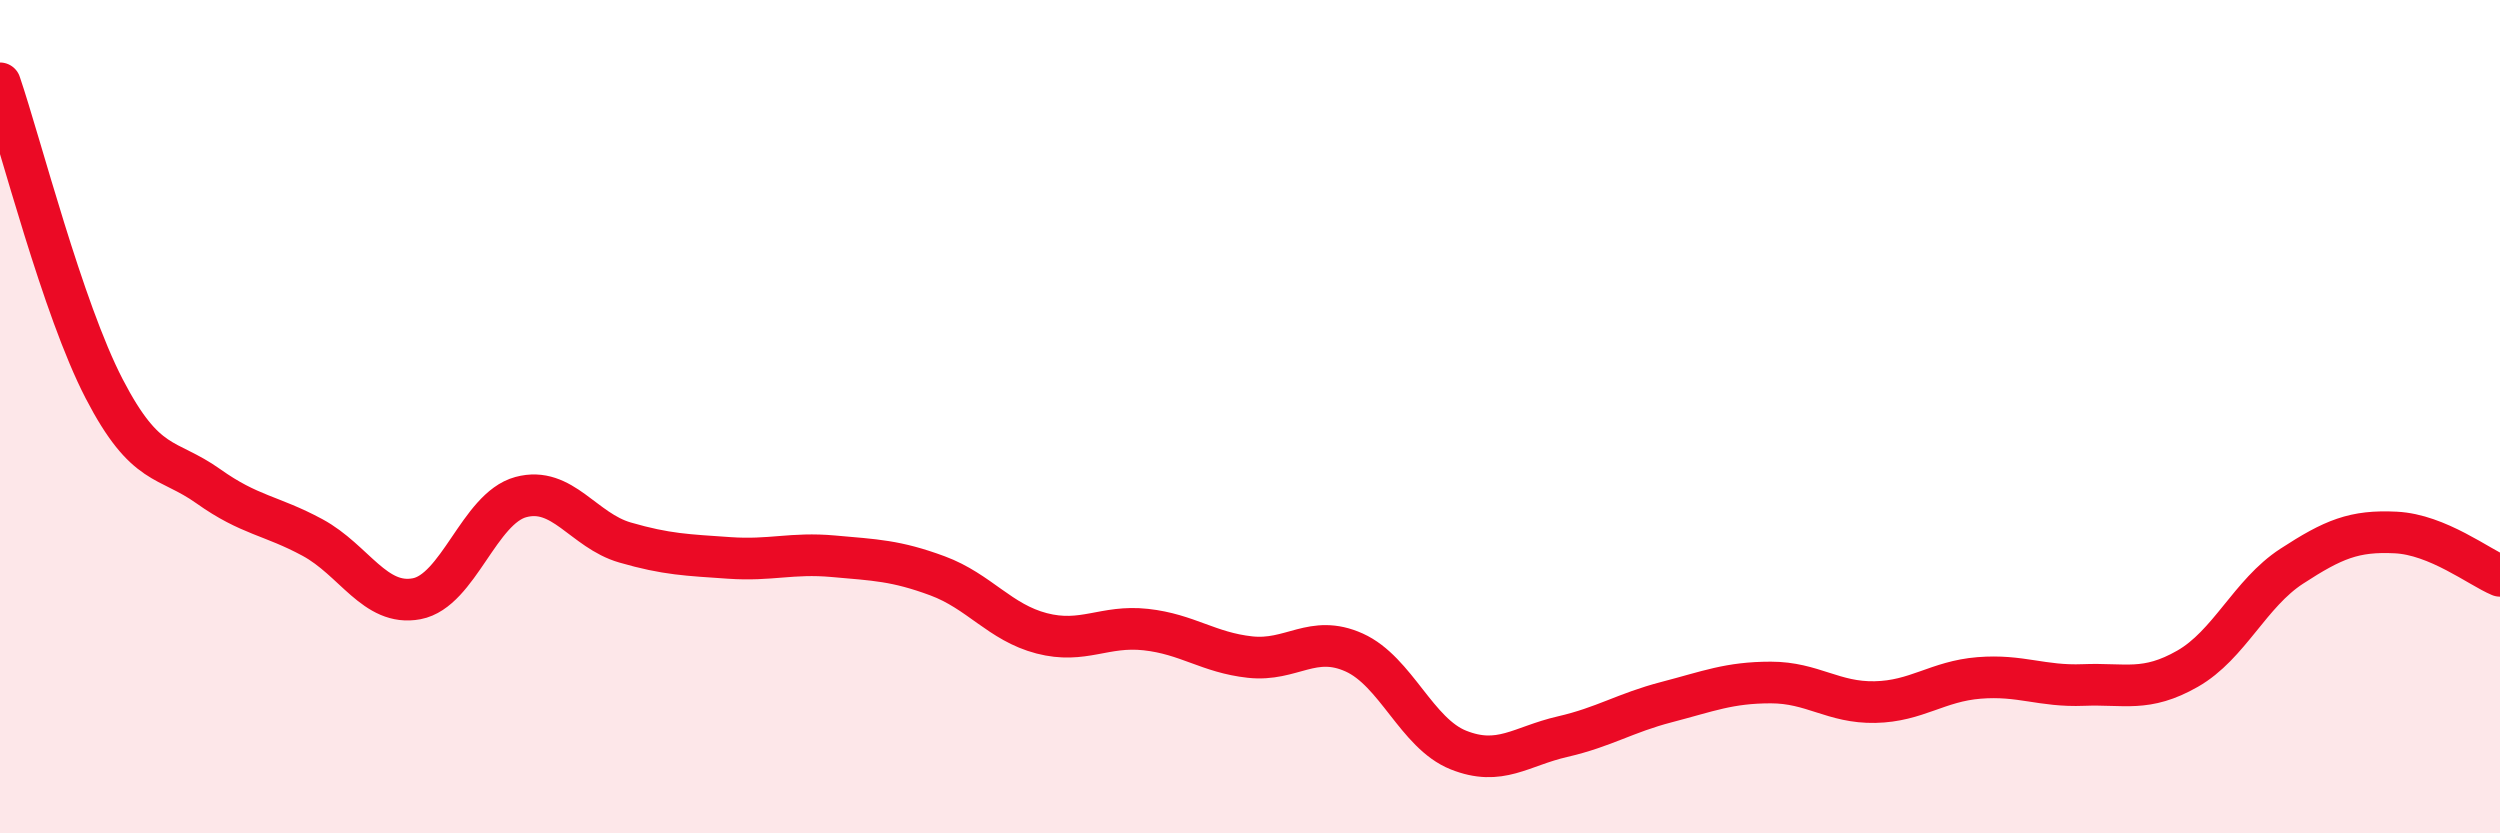 
    <svg width="60" height="20" viewBox="0 0 60 20" xmlns="http://www.w3.org/2000/svg">
      <path
        d="M 0,2 C 0.5,3.47 1.5,7.4 2.5,9.33 C 3.5,11.26 4,10.96 5,11.67 C 6,12.38 6.5,12.36 7.5,12.9 C 8.5,13.44 9,14.56 10,14.37 C 11,14.18 11.5,12.2 12.5,11.93 C 13.5,11.66 14,12.73 15,13.02 C 16,13.31 16.5,13.32 17.5,13.39 C 18.5,13.46 19,13.26 20,13.35 C 21,13.44 21.5,13.45 22.5,13.82 C 23.5,14.19 24,14.94 25,15.2 C 26,15.46 26.5,15 27.5,15.11 C 28.5,15.22 29,15.66 30,15.77 C 31,15.88 31.5,15.21 32.5,15.66 C 33.5,16.11 34,17.6 35,18 C 36,18.4 36.5,17.91 37.5,17.68 C 38.5,17.45 39,17.11 40,16.85 C 41,16.59 41.5,16.38 42.5,16.38 C 43.5,16.38 44,16.87 45,16.85 C 46,16.83 46.5,16.35 47.5,16.27 C 48.5,16.19 49,16.48 50,16.44 C 51,16.4 51.5,16.62 52.5,16.05 C 53.5,15.48 54,14.24 55,13.59 C 56,12.94 56.5,12.73 57.5,12.78 C 58.5,12.83 59.5,13.61 60,13.82L60 20L0 20Z"
        fill="#EB0A25"
        opacity="0.1"
        stroke-linecap="round"
        stroke-linejoin="round"
      />
      <path
        d="M 0,2 C 0.5,3.47 1.5,7.4 2.5,9.33 C 3.5,11.26 4,10.96 5,11.67 C 6,12.38 6.5,12.36 7.5,12.9 C 8.5,13.44 9,14.56 10,14.37 C 11,14.18 11.5,12.2 12.5,11.93 C 13.5,11.66 14,12.73 15,13.02 C 16,13.31 16.5,13.32 17.5,13.39 C 18.5,13.46 19,13.26 20,13.35 C 21,13.44 21.5,13.45 22.5,13.82 C 23.5,14.19 24,14.94 25,15.2 C 26,15.46 26.5,15 27.5,15.11 C 28.5,15.22 29,15.66 30,15.77 C 31,15.88 31.5,15.21 32.5,15.66 C 33.5,16.11 34,17.6 35,18 C 36,18.4 36.5,17.91 37.5,17.68 C 38.5,17.45 39,17.11 40,16.85 C 41,16.59 41.5,16.38 42.5,16.38 C 43.5,16.38 44,16.87 45,16.85 C 46,16.83 46.5,16.35 47.5,16.27 C 48.5,16.19 49,16.48 50,16.44 C 51,16.4 51.5,16.62 52.5,16.05 C 53.5,15.48 54,14.24 55,13.59 C 56,12.94 56.5,12.73 57.5,12.78 C 58.5,12.83 59.5,13.61 60,13.82"
        stroke="#EB0A25"
        stroke-width="1"
        fill="none"
        stroke-linecap="round"
        stroke-linejoin="round"
      />
    </svg>
  